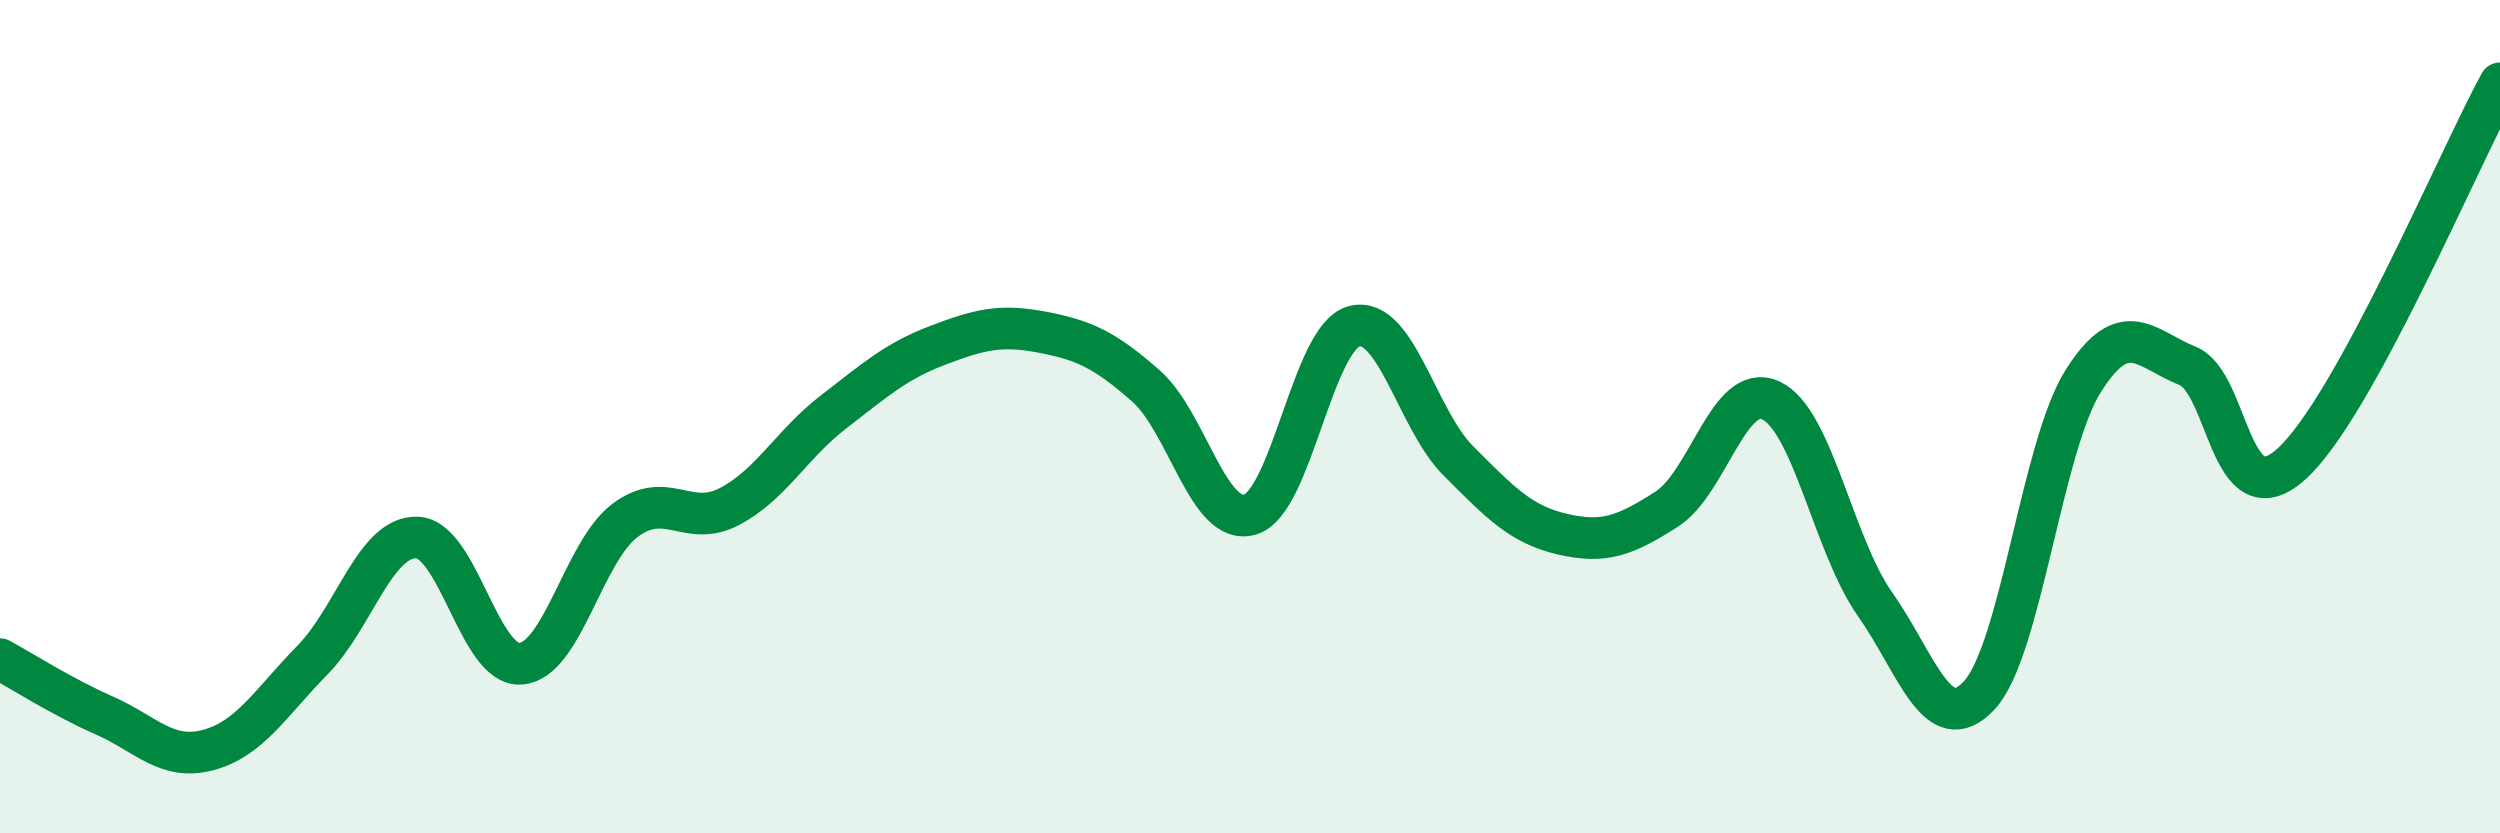 
    <svg width="60" height="20" viewBox="0 0 60 20" xmlns="http://www.w3.org/2000/svg">
      <path
        d="M 0,15.82 C 0.5,16.09 1.5,16.73 2.5,17.17 C 3.5,17.61 4,18.27 5,18 C 6,17.73 6.5,16.86 7.5,15.84 C 8.5,14.82 9,12.88 10,12.9 C 11,12.92 11.5,16.01 12.5,15.93 C 13.5,15.85 14,13.24 15,12.49 C 16,11.74 16.5,12.68 17.5,12.16 C 18.5,11.64 19,10.66 20,9.89 C 21,9.12 21.5,8.67 22.5,8.29 C 23.5,7.91 24,7.78 25,7.97 C 26,8.16 26.5,8.38 27.5,9.26 C 28.5,10.14 29,12.64 30,12.35 C 31,12.06 31.5,8.09 32.5,7.83 C 33.5,7.57 34,10.06 35,11.06 C 36,12.06 36.5,12.59 37.5,12.82 C 38.5,13.05 39,12.86 40,12.22 C 41,11.58 41.5,9.15 42.5,9.61 C 43.5,10.07 44,13.08 45,14.5 C 46,15.92 46.5,17.76 47.5,16.69 C 48.5,15.62 49,10.72 50,9.14 C 51,7.56 51.5,8.38 52.5,8.78 C 53.5,9.18 53.5,12.49 55,11.13 C 56.5,9.77 59,3.83 60,2L60 20L0 20Z"
        fill="#008740"
        opacity="0.1"
        stroke-linecap="round"
        stroke-linejoin="round"
      />
      <path
        d="M 0,15.82 C 0.5,16.09 1.5,16.73 2.5,17.17 C 3.5,17.61 4,18.27 5,18 C 6,17.73 6.5,16.86 7.5,15.84 C 8.5,14.82 9,12.88 10,12.9 C 11,12.92 11.5,16.01 12.5,15.93 C 13.5,15.85 14,13.24 15,12.49 C 16,11.74 16.5,12.68 17.5,12.16 C 18.5,11.64 19,10.66 20,9.89 C 21,9.12 21.5,8.67 22.5,8.29 C 23.5,7.91 24,7.78 25,7.97 C 26,8.16 26.5,8.38 27.5,9.26 C 28.5,10.14 29,12.64 30,12.35 C 31,12.06 31.5,8.09 32.5,7.83 C 33.5,7.57 34,10.06 35,11.06 C 36,12.06 36.5,12.59 37.5,12.82 C 38.5,13.05 39,12.86 40,12.22 C 41,11.58 41.5,9.15 42.5,9.61 C 43.5,10.07 44,13.08 45,14.5 C 46,15.92 46.5,17.76 47.5,16.69 C 48.5,15.62 49,10.72 50,9.14 C 51,7.56 51.5,8.38 52.5,8.78 C 53.5,9.18 53.5,12.49 55,11.13 C 56.5,9.77 59,3.83 60,2"
        stroke="#008740"
        stroke-width="1"
        fill="none"
        stroke-linecap="round"
        stroke-linejoin="round"
      />
    </svg>
  